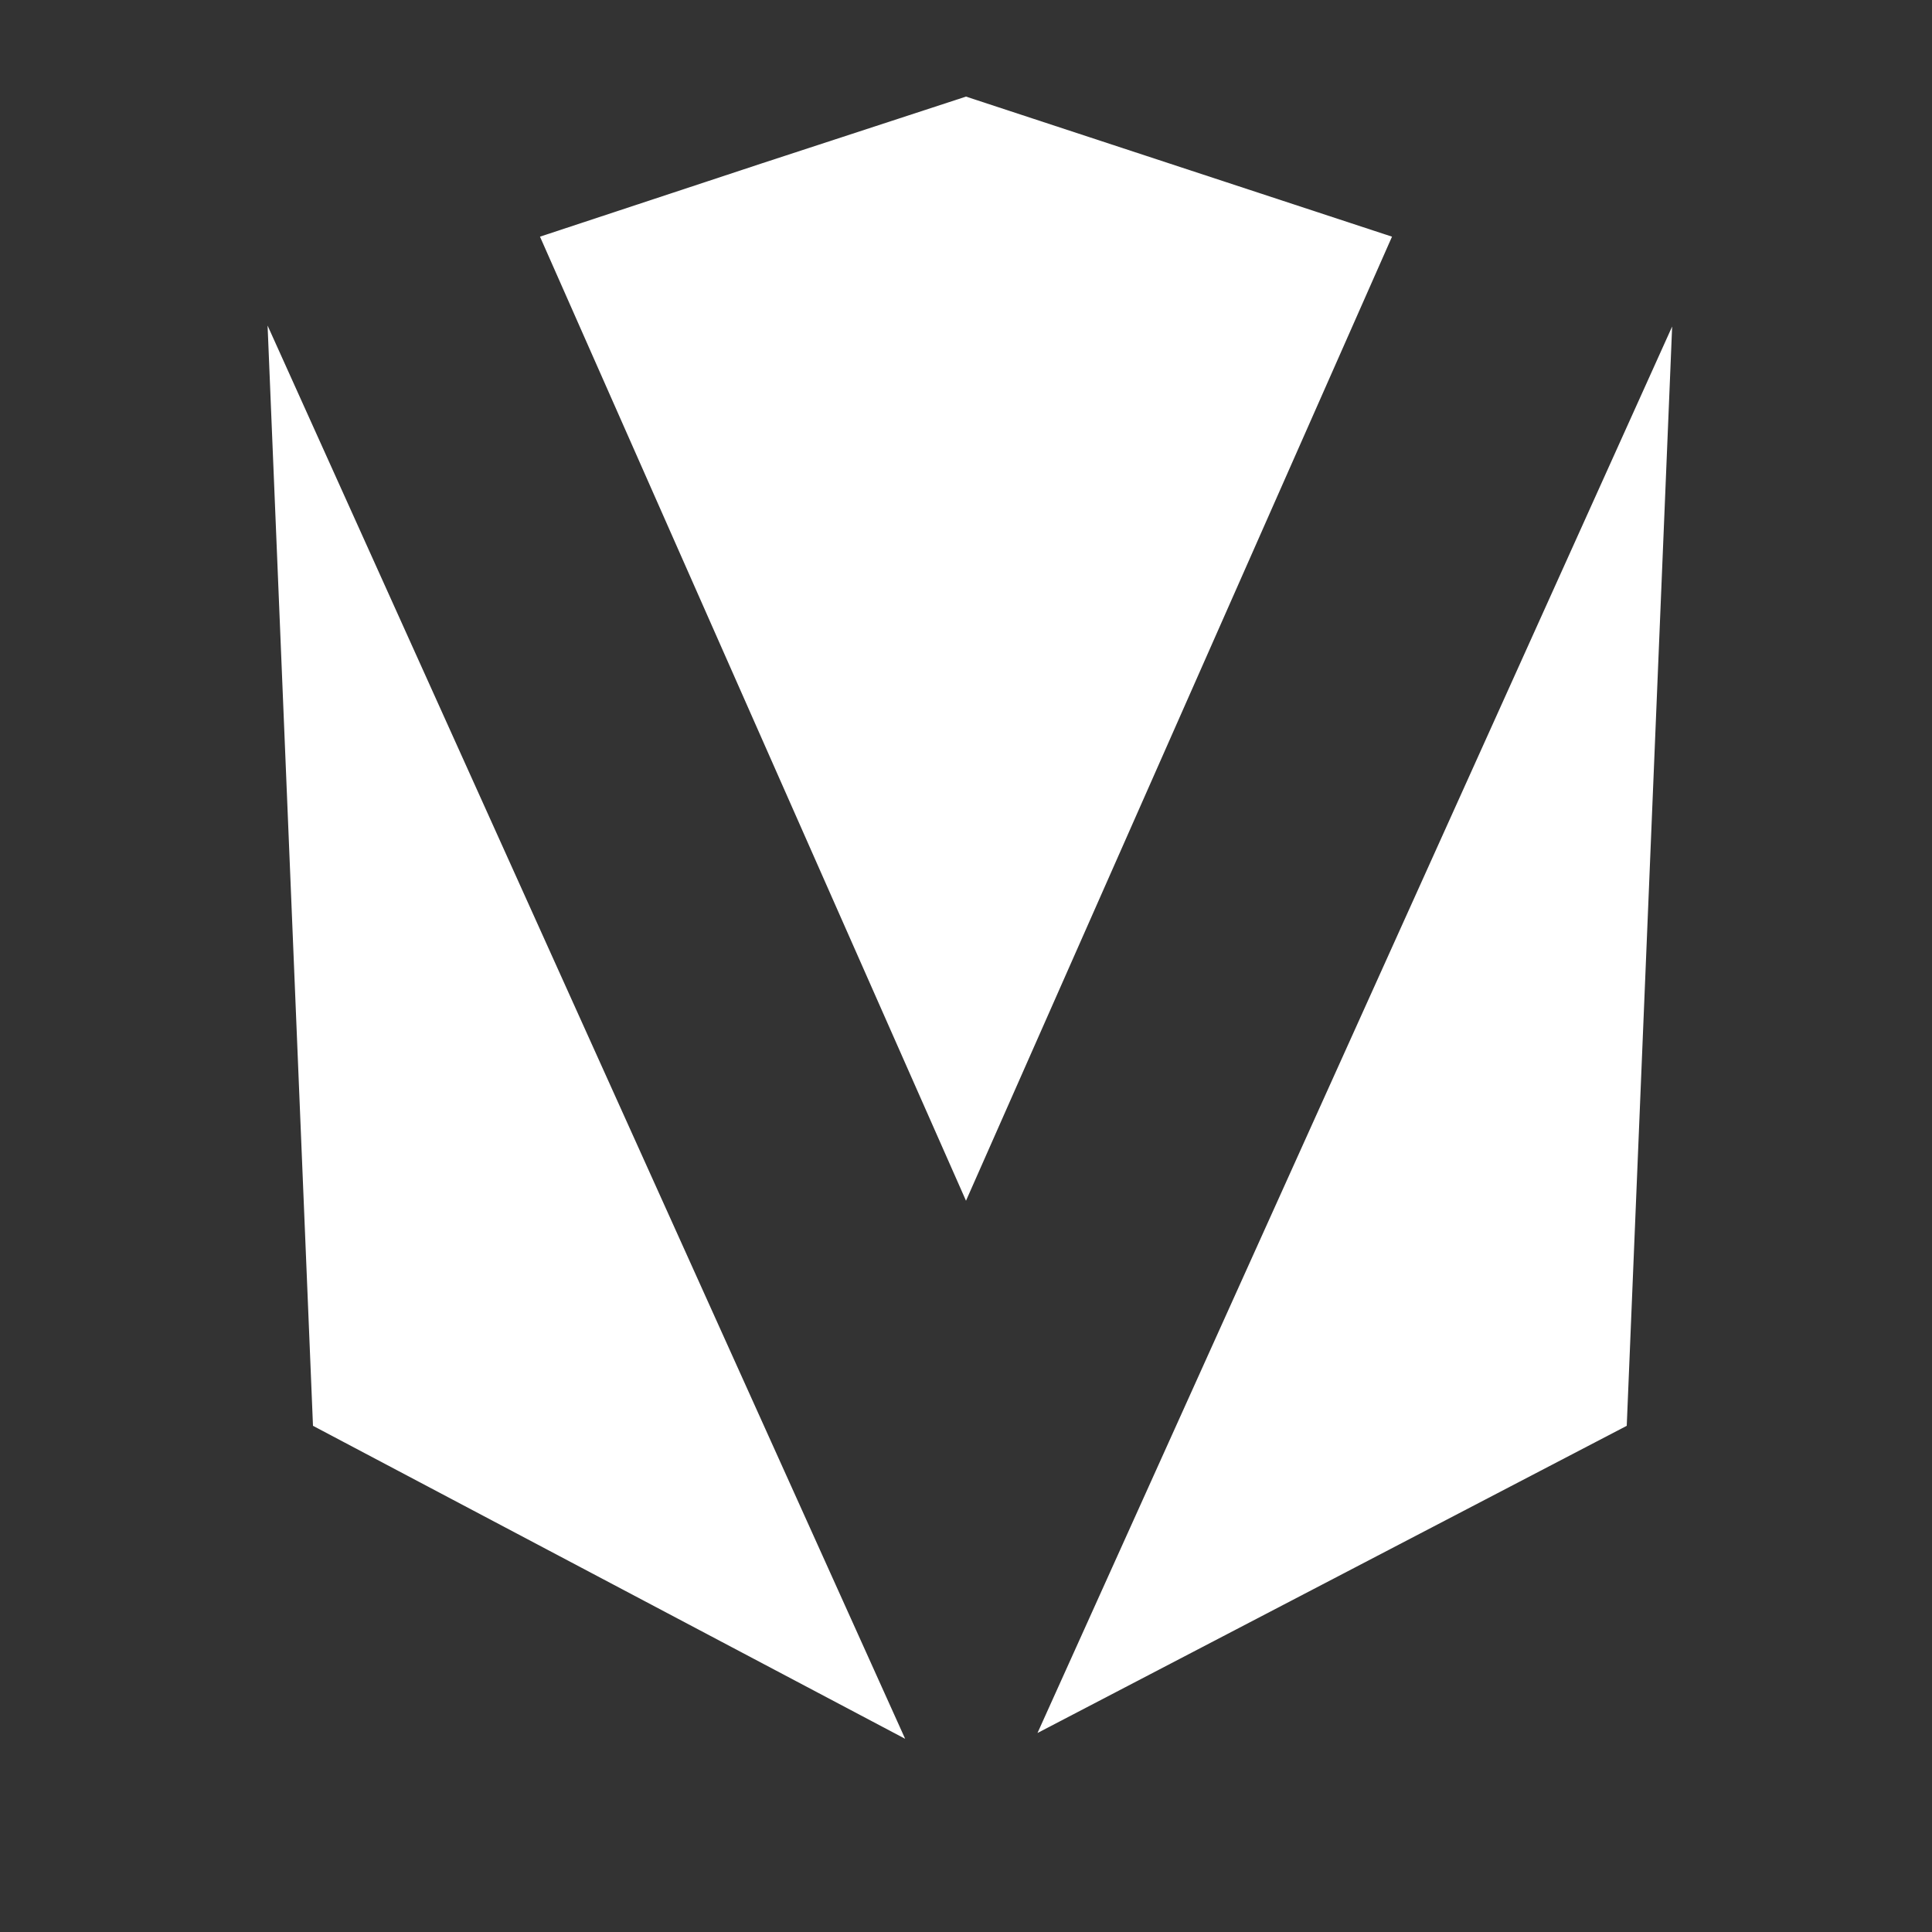 <?xml version="1.0" encoding="UTF-8"?> <svg xmlns="http://www.w3.org/2000/svg" id="Laag_2" viewBox="0 0 20 20"><rect x="0" y="0" width="20" height="20" fill="#333333" stroke="none"/><defs><style> .cls-1 { fill: #fff; } </style></defs><polygon class="cls-1" points="10 12.39 10 1 7.89 1.69 5.59 2.45 10 12.43 10 12.39"></polygon><polygon class="cls-1" points="10 1 10 12.39 10 12.43 10 12.43 14.41 2.45 10 1"></polygon><polygon class="cls-1" points="9.37 18 2.77 3.37 3.24 14.76 9.37 18"></polygon><polygon class="cls-1" points="16.84 14.76 17.31 3.38 10.74 17.94 16.84 14.76"></polygon></svg> 